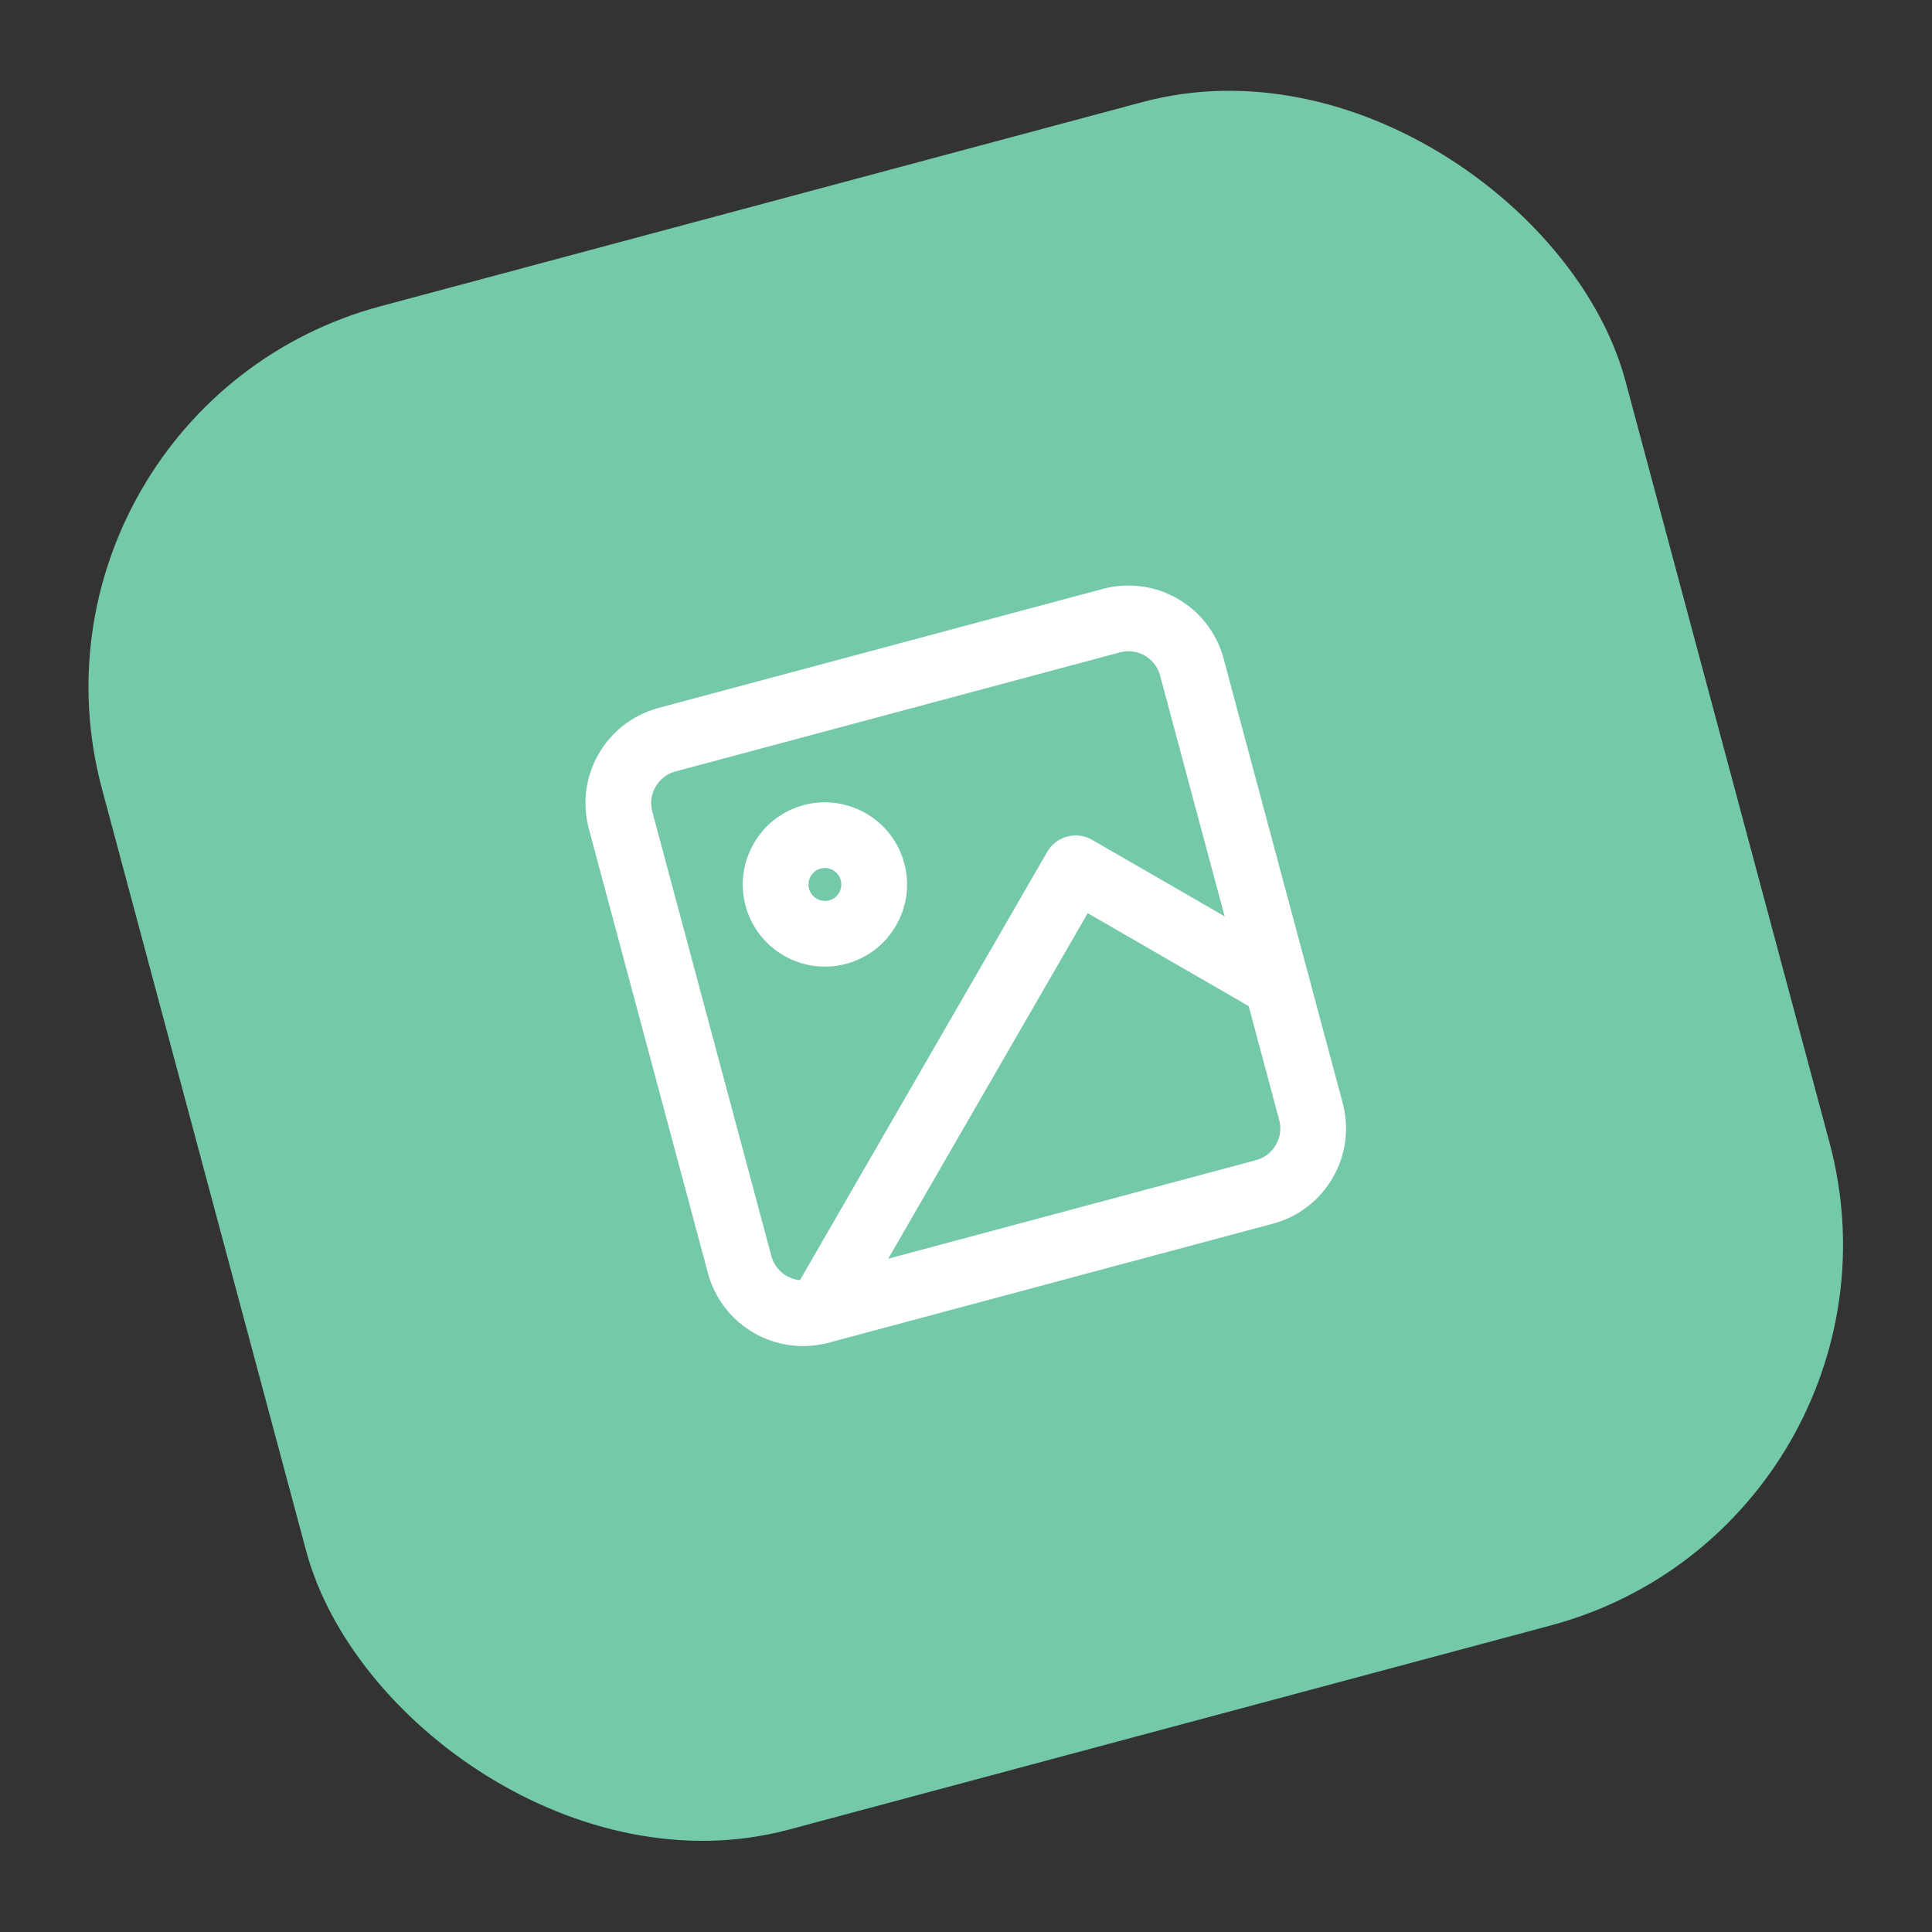 <svg width="49" height="49" viewBox="0 0 49 49" fill="none" xmlns="http://www.w3.org/2000/svg">
<rect x="0" y="0" width="49" height="49" fill="#333333" stroke="none"/>
<rect x="-0.001" y="10.353" width="40" height="40" rx="10" transform="rotate(-15 -0.001 10.353)" fill="#74C9A9"/>
<g clip-path="url(#clip0_1_1072)">
<path d="M28.187 15.741L16.918 18.76C16.029 18.998 15.501 19.912 15.739 20.802L18.759 32.071C18.997 32.96 19.911 33.487 20.8 33.249L32.069 30.23C32.958 29.991 33.486 29.077 33.248 28.188L30.228 16.919C29.99 16.03 29.076 15.502 28.187 15.741Z" stroke="white" stroke-width="1.667" stroke-linecap="round" stroke-linejoin="round"/>
<path d="M21.245 23.64C21.912 23.461 22.308 22.776 22.129 22.109C21.95 21.442 21.265 21.046 20.598 21.225C19.931 21.404 19.535 22.089 19.714 22.756C19.893 23.423 20.578 23.819 21.245 23.64Z" stroke="white" stroke-width="1.667" stroke-linecap="round" stroke-linejoin="round"/>
<path d="M32.385 24.968L27.282 22.022L20.8 33.249" stroke="white" stroke-width="1.667" stroke-linecap="round" stroke-linejoin="round"/>
</g>
<defs>
<clipPath id="clip0_1_1072">
<rect width="20" height="20" fill="white" transform="translate(12.246 17.424) rotate(-15)"/>
</clipPath>
</defs>
</svg>
